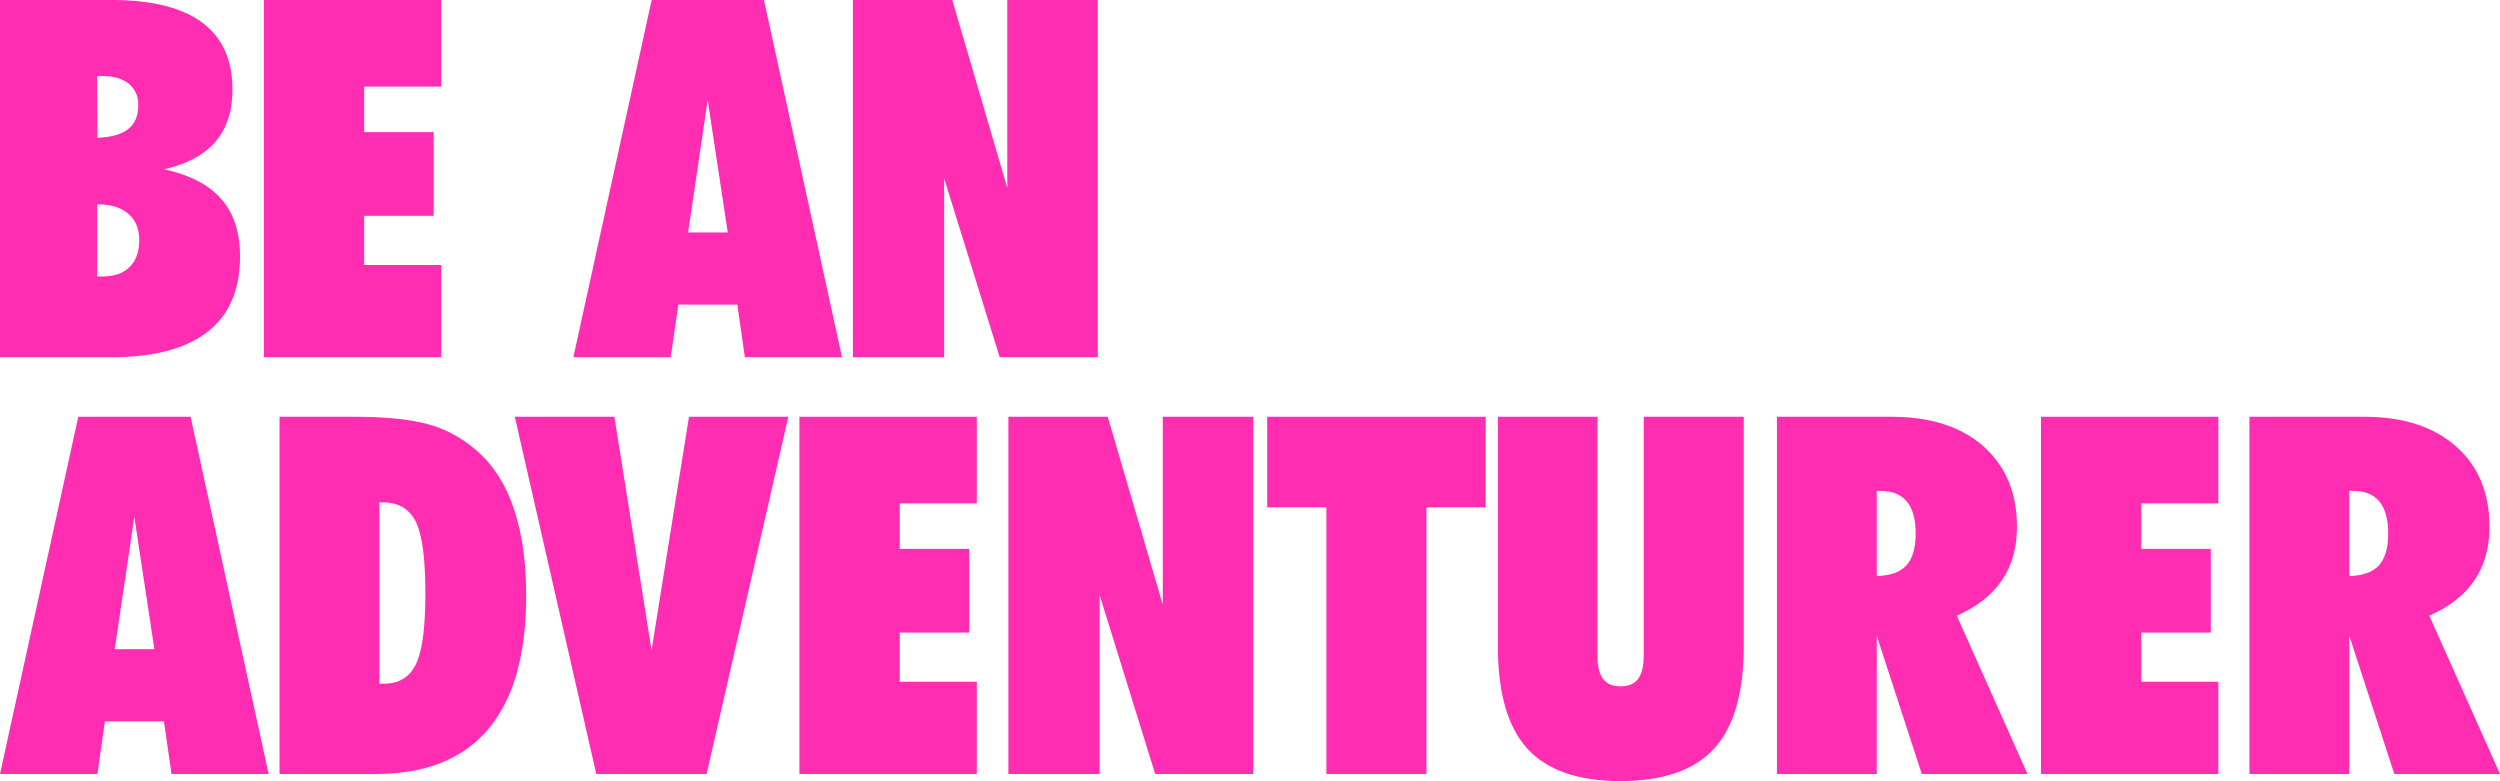 <svg xmlns="http://www.w3.org/2000/svg" xmlns:xlink="http://www.w3.org/1999/xlink" width="953.308" height="297.839" viewBox="0 0 953.308 297.839"><defs><style>.a{fill:#ff2db2;}.b{clip-path:url(#a);}</style><clipPath id="a"><rect class="a" width="953.308" height="297.839"/></clipPath></defs><g class="b"><path class="a" d="M0,136.217V0H42.449Q65.493,0,77.063,8.584t11.57,25.565q0,12.314-6.481,19.87T62.507,64.562Q77.248,67.737,84.389,75.9t7.136,21.88q0,19.126-12.409,28.782t-36.667,9.657ZM37.132,52.525q7.926-.277,11.754-3.311t3.825-9.093a9.961,9.961,0,0,0-3.592-8.166q-3.592-2.939-9.938-2.939H37.038Zm-.094,52.9H39q6.807,0,10.447-3.638t3.641-10.263q0-6.436-4.2-10.029T37.038,77.9Z" transform="translate(0 0)"/><path class="a" d="M36.56,136.215V0H104.2V33.026H74.812V50.381h26.5V82.287h-26.5v18.756H104.2v35.172Z" transform="translate(64.058 0.001)"/><path class="a" d="M79.443,136.214,109.3,0h42.823l29.762,136.214H144.845l-2.893-20.06H119.467l-2.893,20.06ZM123.2,88.633h15.115l-7.651-50.474Z" transform="translate(139.195 0)"/><path class="a" d="M118.174,136.215V0h37.878l20.993,71.652V0h34.52V136.215H174.152l-21.178-68.2v68.2Z" transform="translate(207.057 0.001)"/><path class="a" d="M0,193.959,29.855,57.745H72.678L102.44,193.959H65.4L62.509,173.9H40.024l-2.892,20.06Zm43.756-47.582H58.871L51.22,95.9Z" transform="translate(0 101.177)"/><path class="a" d="M38.731,57.745H67q20.62,0,31.4,3.779A48.064,48.064,0,0,1,117.66,74.351q7.464,8.207,11.292,21.269t3.823,30.323q0,33.777-14.46,50.9T75.4,193.959H38.731ZM76.8,90.4V159.53h1.679q8.677,0,12.269-7.464T94.338,125.2q0-19.964-3.641-27.387T78.1,90.4Z" transform="translate(67.862 101.177)"/><path class="a" d="M71.329,57.744H109.3l14.179,89.007,14.275-89.007h37.878l-31.16,136.214H102.4Z" transform="translate(124.978 101.176)"/><path class="a" d="M110.764,193.959V57.745H178.4V90.77h-29.39v17.355h26.5v31.906h-26.5v18.756H178.4v35.172Z" transform="translate(194.074 101.177)"/><path class="a" d="M139.716,193.959V57.745H177.6L198.59,129.4V57.745h34.52V193.959H195.7l-21.178-68.2v68.2Z" transform="translate(244.802 101.177)"/><path class="a" d="M236.312,193.959H198.153V92.265H175.575V57.745h83.316v34.52H236.312Z" transform="translate(307.632 101.177)"/><path class="a" d="M207.54,145.257V57.744h37.971v91.151q0,5.973,2.147,8.815t6.622,2.848q4.574,0,6.721-2.848t2.144-8.815V57.744H301.3v87.513q0,26.685-11.336,39.047t-35.687,12.36q-24.257,0-35.5-12.36T207.54,145.257" transform="translate(363.639 101.175)"/><path class="a" d="M246.2,193.959V57.745H289.96q22.2,0,34.985,11.287t12.784,30.695q0,11.943-5.738,20.388t-17.212,13.48l26.963,60.365H301.437l-17.168-52.717v52.717ZM284.269,86.012v32.467q7.745-.186,11.292-4.059t3.545-12.175q0-8.112-3.36-12.173t-9.982-4.059Z" transform="translate(431.384 101.177)"/><path class="a" d="M282.789,193.959V57.745h67.639V90.77h-29.39v17.355h26.5v31.906h-26.5v18.756h29.39v35.172Z" transform="translate(495.485 101.177)"/><path class="a" d="M311.674,193.959V57.745H355.43q22.2,0,34.985,11.287T403.2,99.726q0,11.943-5.738,20.388t-17.212,13.48l26.963,60.365h-40.3l-17.168-52.717v52.717ZM349.739,86.012v32.467q7.745-.186,11.292-4.059t3.545-12.175q0-8.112-3.36-12.173t-9.982-4.059Z" transform="translate(546.096 101.177)"/></g></svg>
